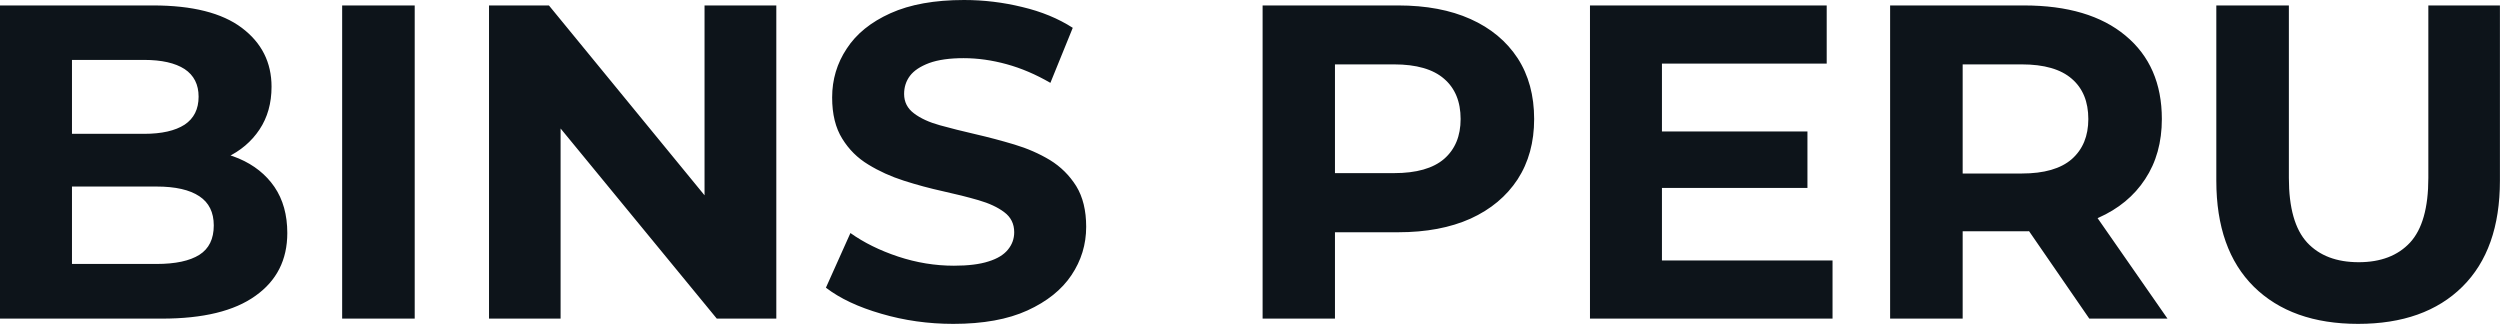 <svg fill="#0d141a" viewBox="0 0 128.524 16.652" height="100%" width="100%" xmlns="http://www.w3.org/2000/svg"><path preserveAspectRatio="none" d="M8.33 16.38L0 16.38L0 0.28L7.87 0.28Q10.90 0.28 12.43 1.43Q13.96 2.58 13.96 4.46L13.96 4.46Q13.96 5.73 13.34 6.66Q12.72 7.59 11.64 8.10Q10.56 8.60 9.15 8.60L9.15 8.60L9.59 7.66Q11.11 7.66 12.28 8.15Q13.45 8.65 14.11 9.61Q14.77 10.58 14.77 11.98L14.77 11.98Q14.77 14.05 13.13 15.21Q11.50 16.38 8.33 16.38L8.33 16.38ZM3.70 3.08L3.70 13.57L8.05 13.57Q9.50 13.57 10.25 13.10Q10.99 12.63 10.99 11.59L10.99 11.59Q10.99 10.58 10.25 10.09Q9.50 9.59 8.05 9.59L8.05 9.59L3.43 9.59L3.43 6.88L7.41 6.88Q8.76 6.88 9.49 6.41Q10.21 5.93 10.21 4.97L10.21 4.97Q10.21 4.03 9.49 3.55Q8.76 3.08 7.41 3.08L7.41 3.08L3.70 3.08ZM21.32 16.38L17.59 16.38L17.59 0.28L21.32 0.28L21.32 16.38ZM28.82 16.38L25.14 16.38L25.14 0.28L28.22 0.28L37.72 11.87L36.22 11.87L36.22 0.28L39.91 0.28L39.91 16.38L36.85 16.38L27.32 4.78L28.82 4.78L28.82 16.38ZM49.01 16.65L49.01 16.65Q47.08 16.65 45.31 16.13Q43.54 15.62 42.46 14.79L42.46 14.79L43.72 11.98Q44.76 12.72 46.17 13.19Q47.59 13.66 49.04 13.66L49.04 13.66Q50.14 13.66 50.82 13.44Q51.50 13.23 51.82 12.83Q52.14 12.44 52.14 11.94L52.14 11.94Q52.14 11.29 51.63 10.91Q51.13 10.53 50.30 10.29Q49.47 10.05 48.47 9.83Q47.47 9.61 46.47 9.29Q45.47 8.97 44.64 8.46Q43.81 7.96 43.30 7.13Q42.78 6.30 42.78 5.01L42.78 5.01Q42.78 3.63 43.53 2.50Q44.27 1.36 45.78 0.68Q47.29 0 49.56 0L49.56 0Q51.08 0 52.55 0.36Q54.03 0.71 55.15 1.43L55.15 1.43L54.00 4.26Q52.88 3.61 51.75 3.30Q50.62 2.99 49.54 2.99L49.54 2.99Q48.46 2.99 47.77 3.24Q47.08 3.50 46.78 3.90Q46.48 4.30 46.48 4.83L46.48 4.83Q46.48 5.45 46.99 5.83Q47.49 6.21 48.32 6.44Q49.15 6.67 50.15 6.90Q51.15 7.13 52.15 7.43Q53.15 7.73 53.98 8.23Q54.81 8.74 55.33 9.57Q55.84 10.40 55.84 11.66L55.84 11.66Q55.84 13.02 55.08 14.15Q54.33 15.27 52.82 15.96Q51.31 16.65 49.01 16.65ZM68.63 16.38L64.91 16.38L64.91 0.28L71.88 0.28Q74.04 0.28 75.60 0.98Q77.16 1.68 78.02 2.99Q78.87 4.30 78.87 6.12L78.87 6.12Q78.87 7.91 78.02 9.22Q77.16 10.53 75.60 11.24Q74.04 11.94 71.88 11.94L71.88 11.94L66.98 11.94L68.63 10.26L68.63 16.38ZM68.63 1.54L68.63 10.67L66.98 8.90L71.67 8.90Q73.39 8.90 74.24 8.17Q75.09 7.43 75.09 6.12L75.09 6.12Q75.09 4.78 74.24 4.05Q73.39 3.31 71.67 3.31L71.67 3.31L66.98 3.31L68.63 1.54ZM94.21 16.38L81.74 16.38L81.74 0.28L93.91 0.28L93.91 3.27L85.44 3.27L85.44 13.39L94.21 13.39L94.21 16.38ZM92.92 9.66L85.17 9.66L85.17 6.76L92.92 6.76L92.92 9.66ZM100.90 16.38L97.17 16.38L97.17 0.28L104.05 0.28Q107.41 0.28 109.27 1.83Q111.14 3.38 111.14 6.12L111.14 6.12Q111.14 7.91 110.28 9.21Q109.43 10.51 107.87 11.20Q106.31 11.89 104.14 11.89L104.14 11.89L99.24 11.89L100.90 10.26L100.90 16.38ZM111.43 16.38L107.41 16.38L103.38 10.53L107.36 10.53L111.43 16.38ZM100.90 1.54L100.90 10.67L99.24 8.92L103.94 8.92Q105.66 8.92 106.51 8.18Q107.36 7.43 107.36 6.12L107.36 6.12Q107.36 4.78 106.51 4.05Q105.66 3.31 103.94 3.31L103.94 3.31L99.24 3.31L100.90 1.54ZM121.23 16.65L121.23 16.65Q117.81 16.65 115.87 14.74Q113.94 12.83 113.94 9.29L113.94 9.29L113.94 0.28L117.67 0.28L117.67 9.15Q117.67 11.45 118.61 12.47Q119.55 13.48 121.26 13.48L121.26 13.48Q122.96 13.48 123.90 12.47Q124.84 11.45 124.84 9.15L124.84 9.15L124.84 0.28L128.52 0.28L128.52 9.29Q128.52 12.83 126.59 14.74Q124.66 16.65 121.23 16.65Z"></path></svg>